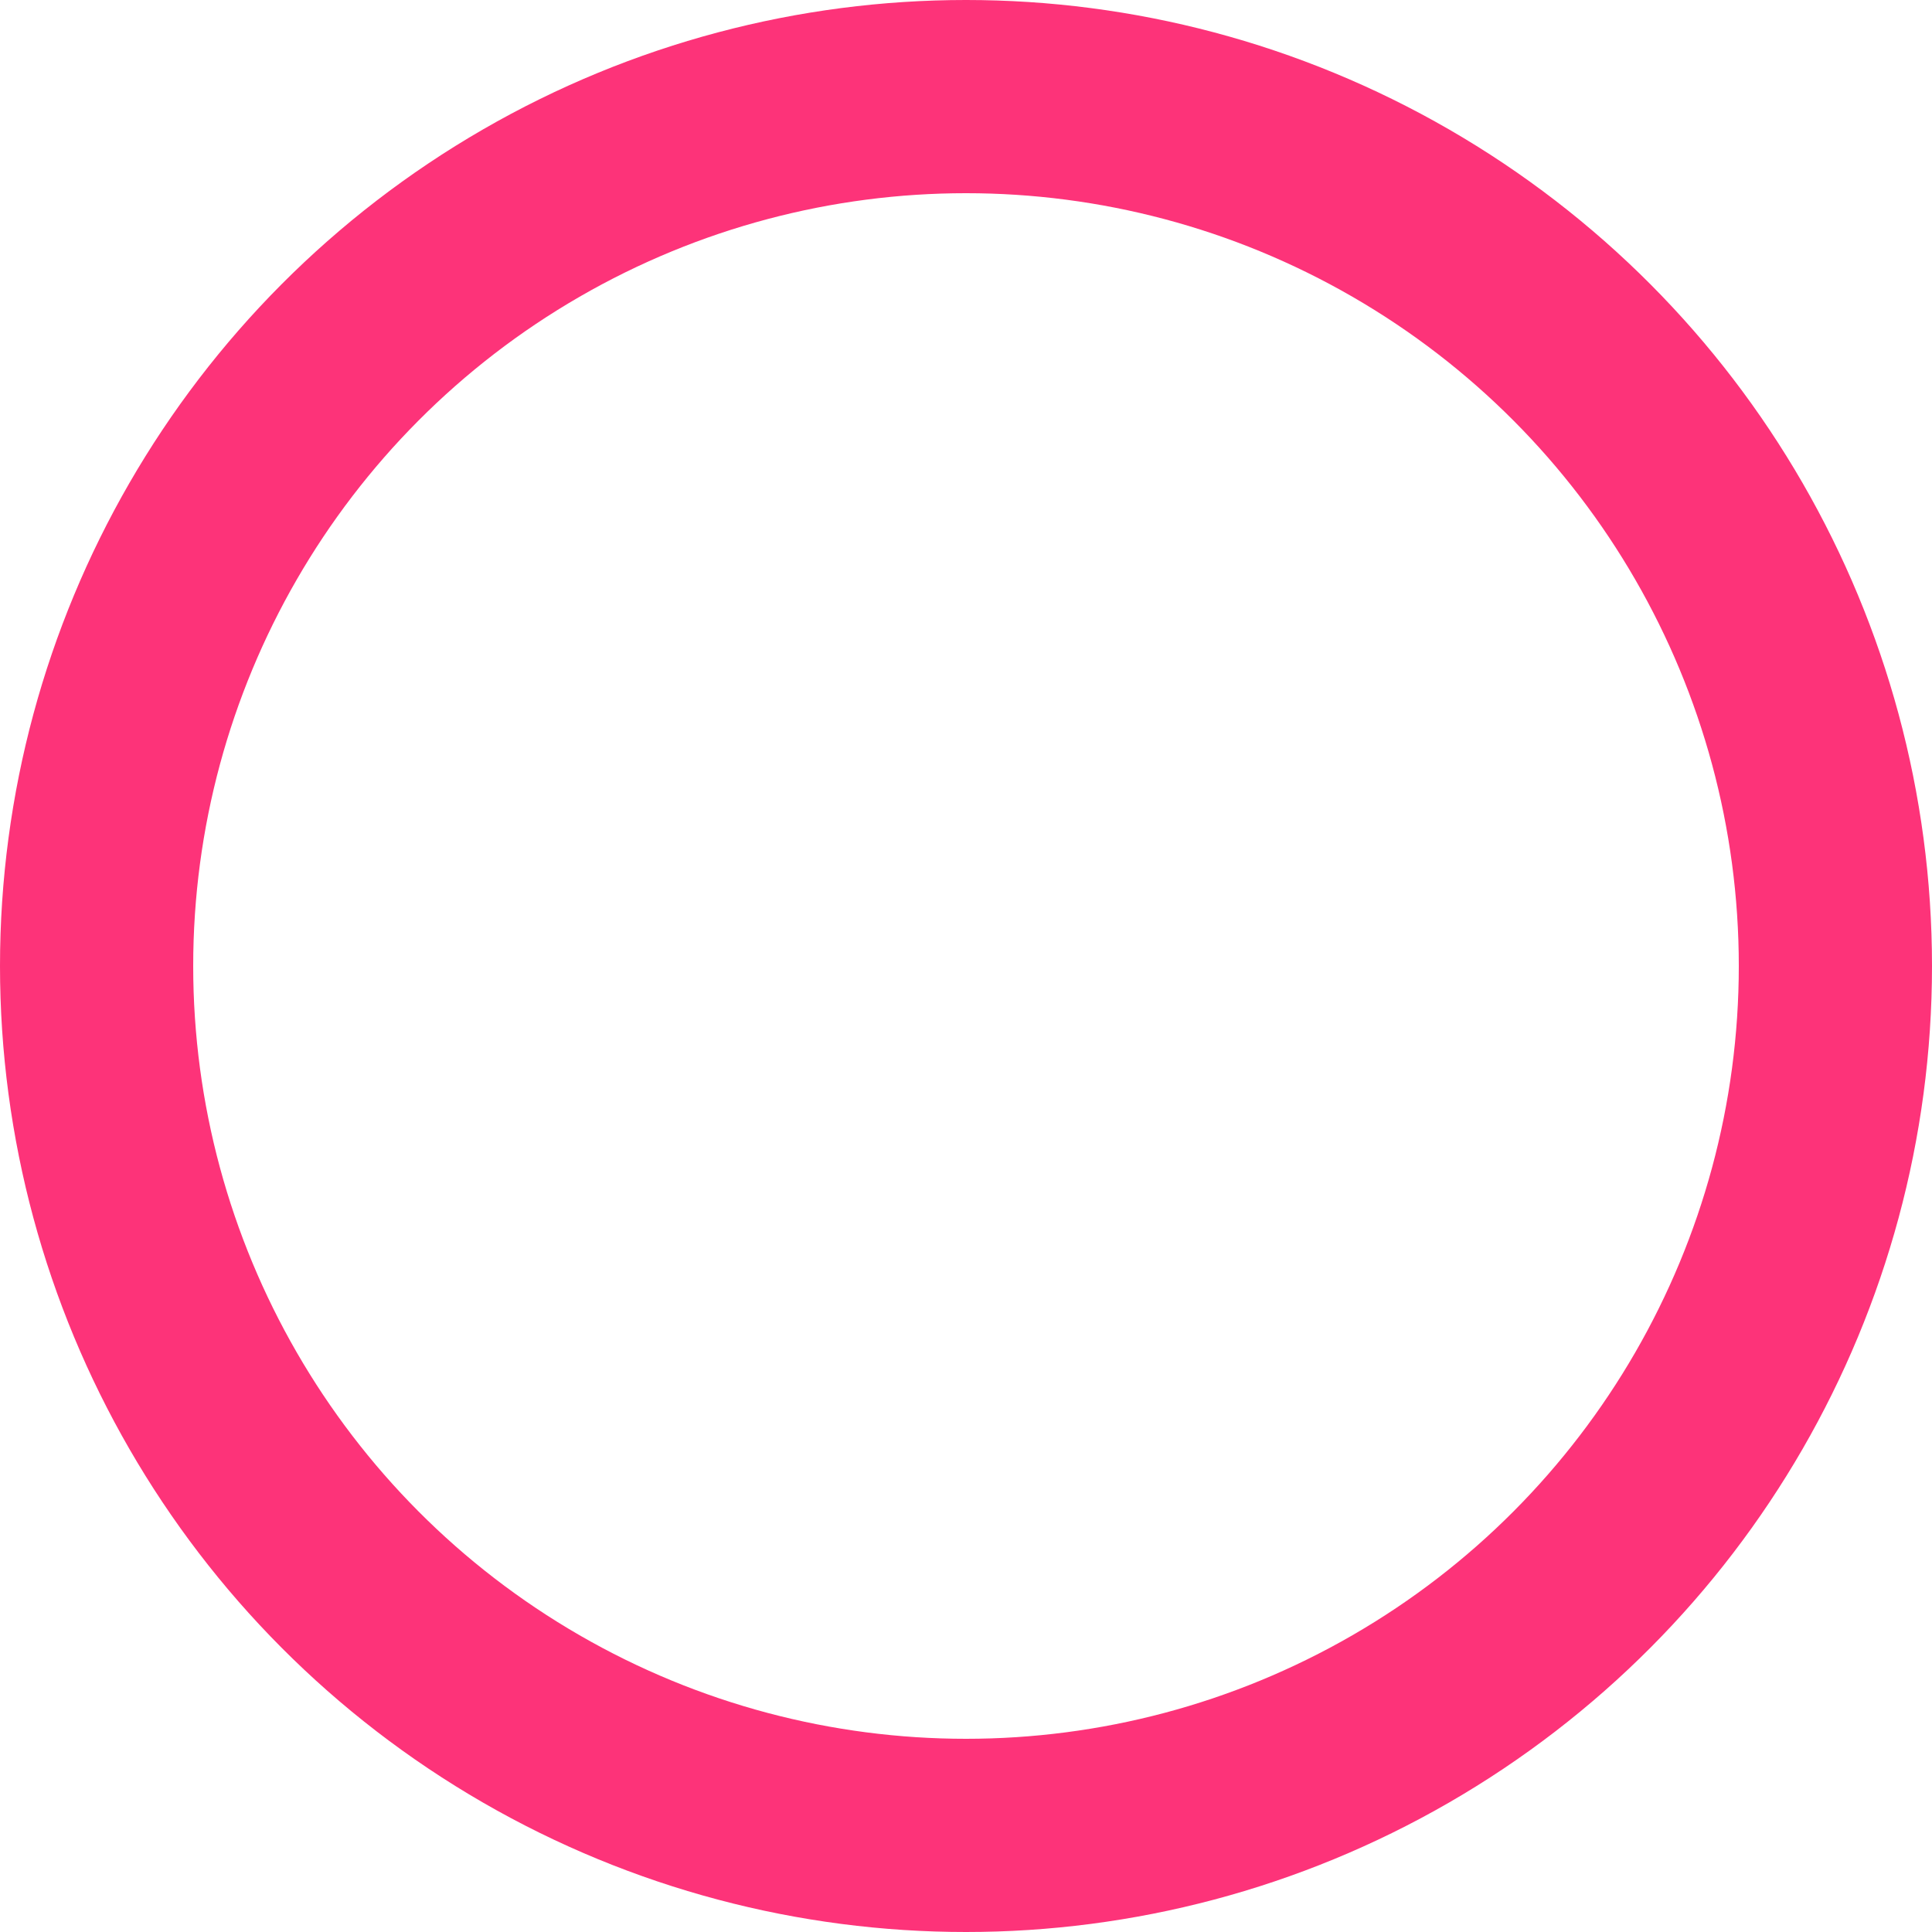 <svg xmlns="http://www.w3.org/2000/svg" width="20" height="20" viewBox="0 0 20 20">
  <g id="Ellipse_620" data-name="Ellipse 620" fill="none" stroke="#fd3379" stroke-width="2">
    <circle cx="10" cy="10" r="10" stroke="none"/>
    <circle cx="10" cy="10" r="9" fill="none"/>
  </g>
</svg>
